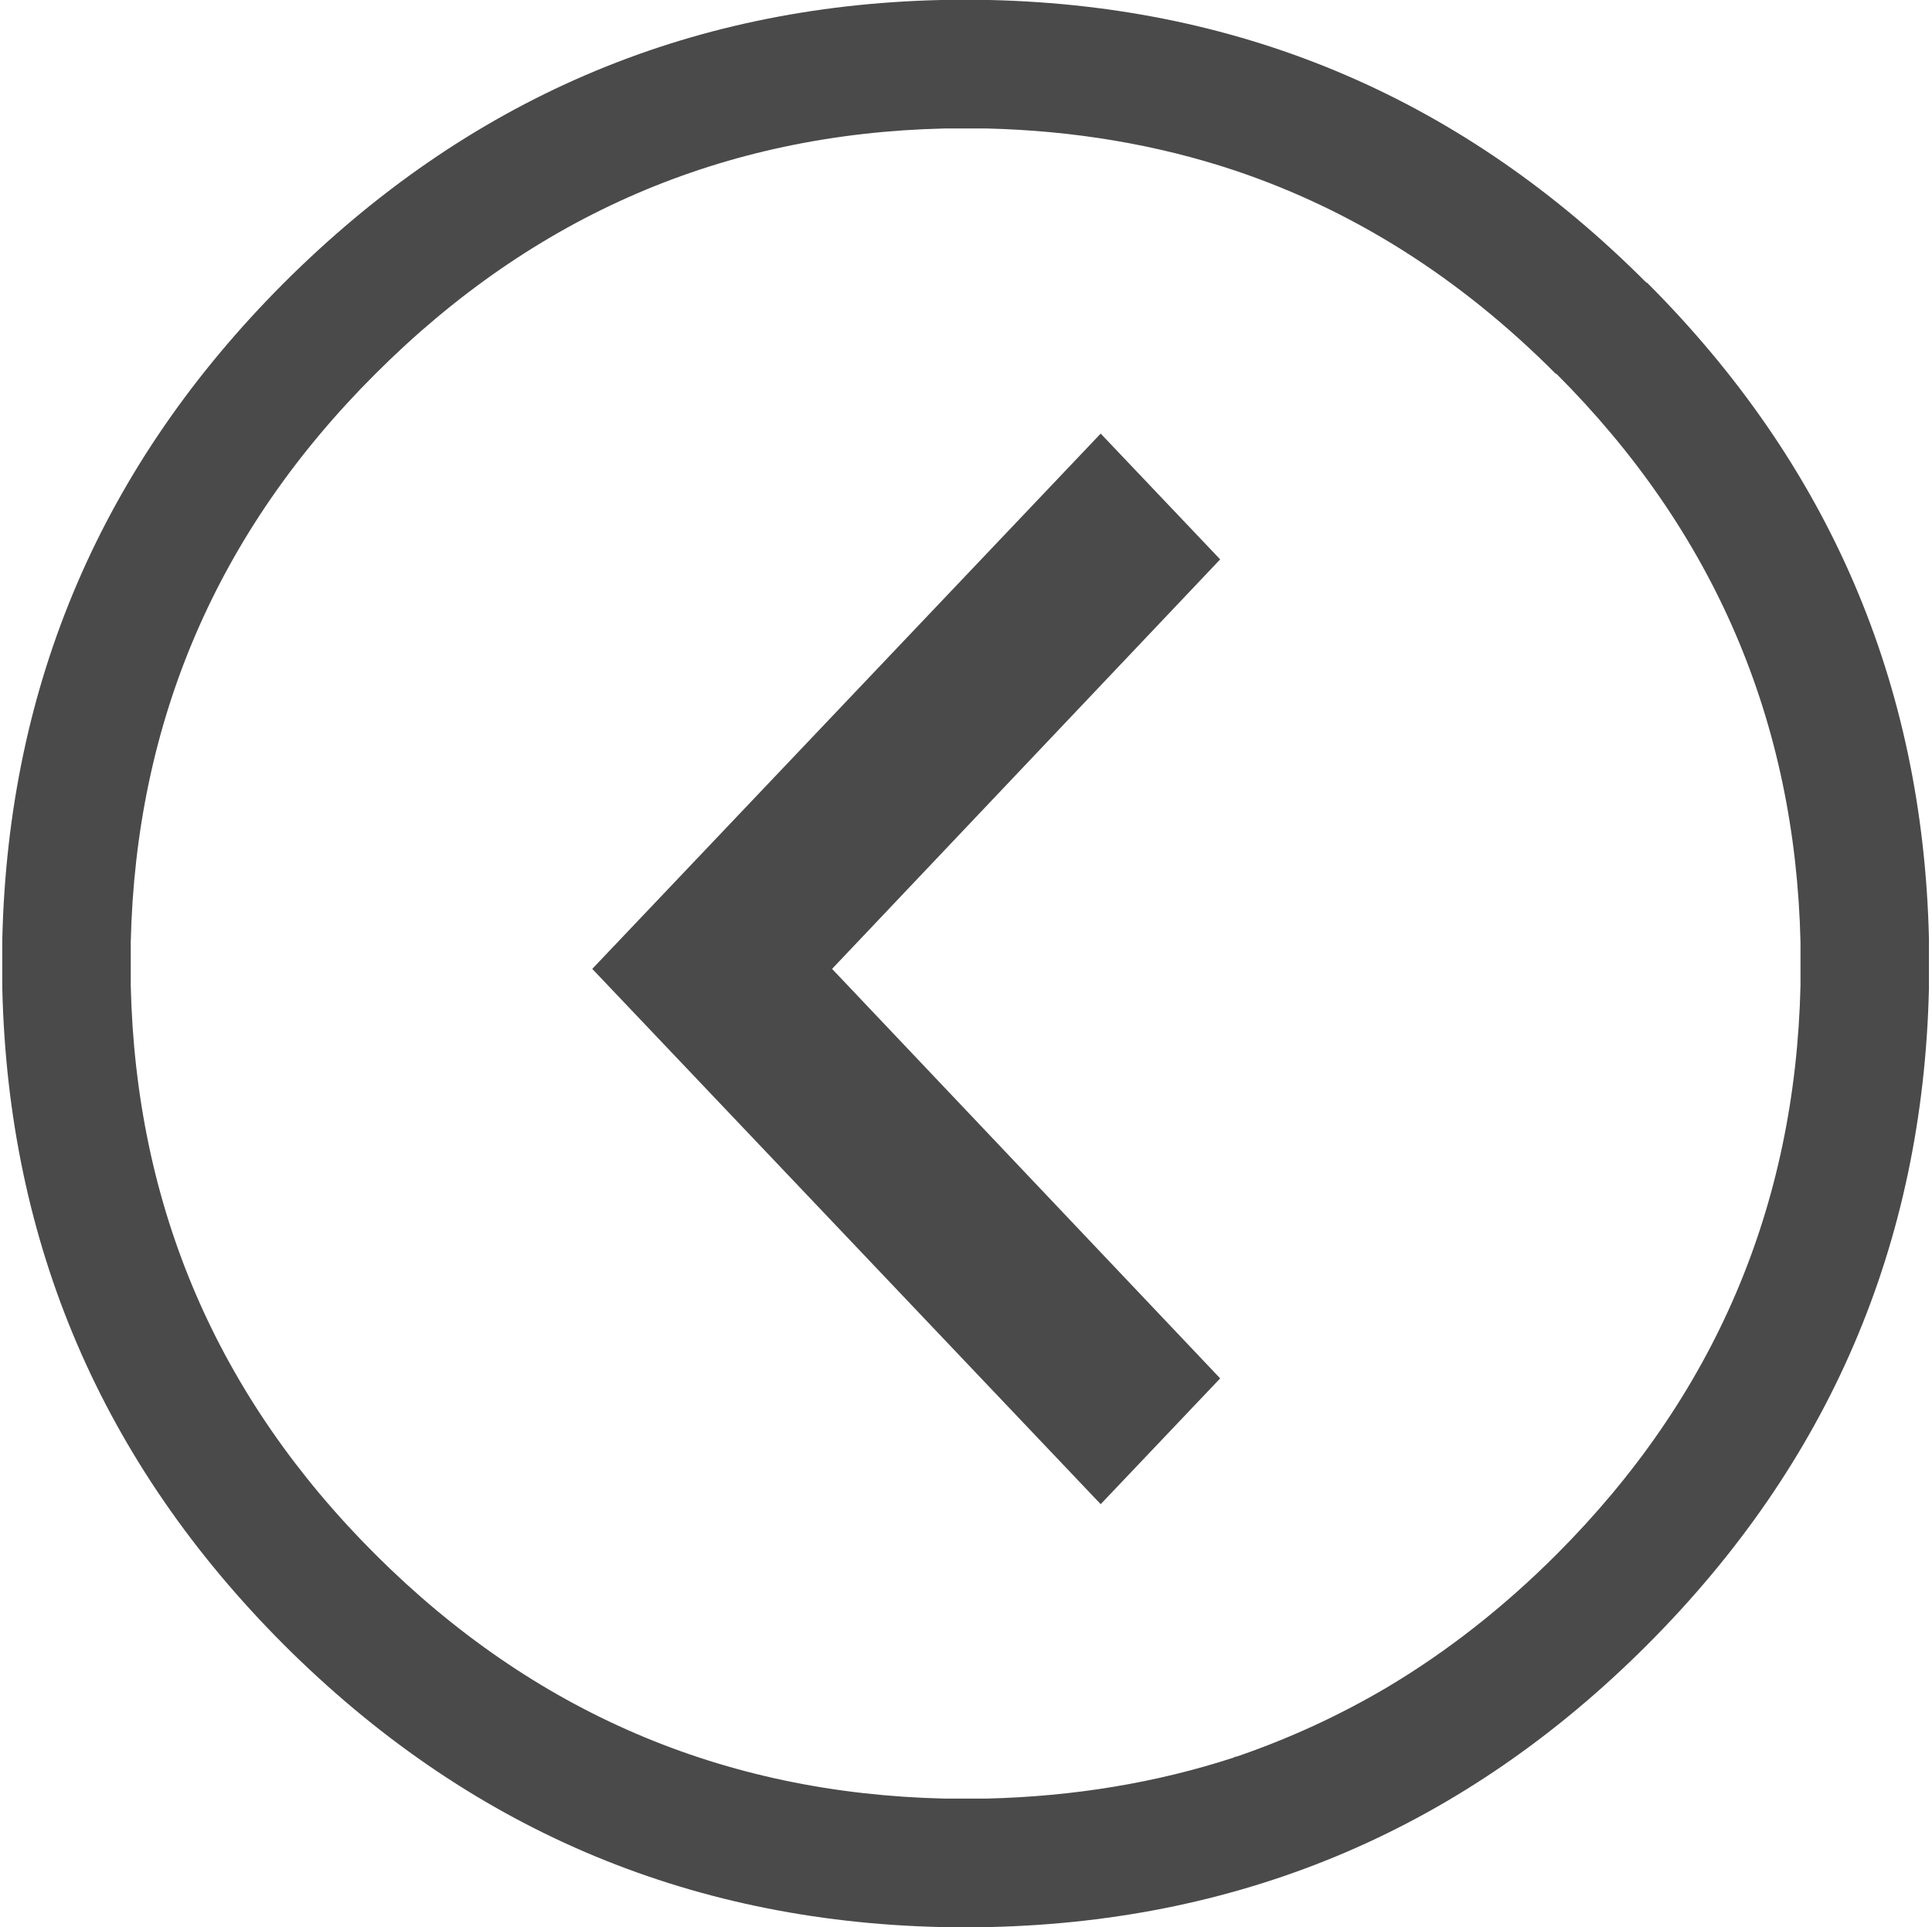 <?xml version="1.0" encoding="UTF-8" standalone="no"?>
<svg width="361px" height="360px" viewBox="0 0 361 360" version="1.1" xmlns="http://www.w3.org/2000/svg" xmlns:xlink="http://www.w3.org/1999/xlink">
    <!-- Generator: Sketch 41.2 (35397) - http://www.bohemiancoding.com/sketch -->
    <title>carousel-arrow</title>
    <desc>Created with Sketch.</desc>
    <defs></defs>
    <g id="Page-1" stroke="none" stroke-width="1" fill="none" fill-rule="evenodd">
        <g id="carousel-arrow" transform="translate(184, 181) scale(-1, 1) translate(-184, -181) translate(-6, -19)">
            <path d="M373.571,194.439 C372.452,146.679 354.893,105.8 320.892,71.799 C286.732,37.72 245.852,20.12 198.252,19.002 L189.012,19.002 C141.25,20.12 100.372,37.72 66.372,71.799 L66.251,71.799 C32.254,105.8 14.691,146.64 13.571,194.318 L13.571,196.599 L13.571,198.998 L13.571,203.678 C14.691,251.438 32.254,292.319 66.251,326.319 C100.249,360.318 141.172,377.877 189.012,378.998 L198.252,378.998 C245.929,377.877 286.811,360.318 320.892,326.319 C354.893,292.319 372.452,251.438 373.571,203.678 L373.571,194.439 Z M349.571,195.039 L349.571,203.081 C348.614,244.519 333.372,279.959 303.853,309.398 C274.333,338.839 238.892,354.038 197.533,354.999 L189.614,354.999 C173.293,354.6 157.893,352.038 143.412,347.317 L143.292,347.198 L143.173,347.198 C143.092,347.117 143.052,347.117 143.052,347.198 C133.213,343.838 123.812,339.518 114.851,334.238 C103.573,327.517 93.011,319.239 83.17,309.398 C53.732,279.959 38.531,244.519 37.571,203.081 L37.571,198.999 L37.571,196.959 L37.571,195.039 C38.531,153.68 53.732,118.278 83.17,88.839 L83.292,88.839 C101.13,70.92 121.171,58.239 143.412,50.799 C157.893,46.001 173.293,43.4 189.614,43.002 L197.533,43.002 C238.811,43.959 274.252,59.241 303.853,88.839 C333.372,118.278 348.614,153.68 349.571,195.039 Z" id="Combined-Shape" fill="#4A4A4A"></path>
            <g id="arrow">
                <g id="Group" transform="translate(10, 0)">
                    <polygon id="Shape" fill="#4A4A4A" points="158.333 100 136.008 123.5 208.525 200 136.008 276.5 158.333 300 253.333 200"></polygon>
                    <polygon id="Shape" points="0 0 380 0 380 400 0 400"></polygon>
                </g>
            </g>
        </g>
    </g>
</svg>